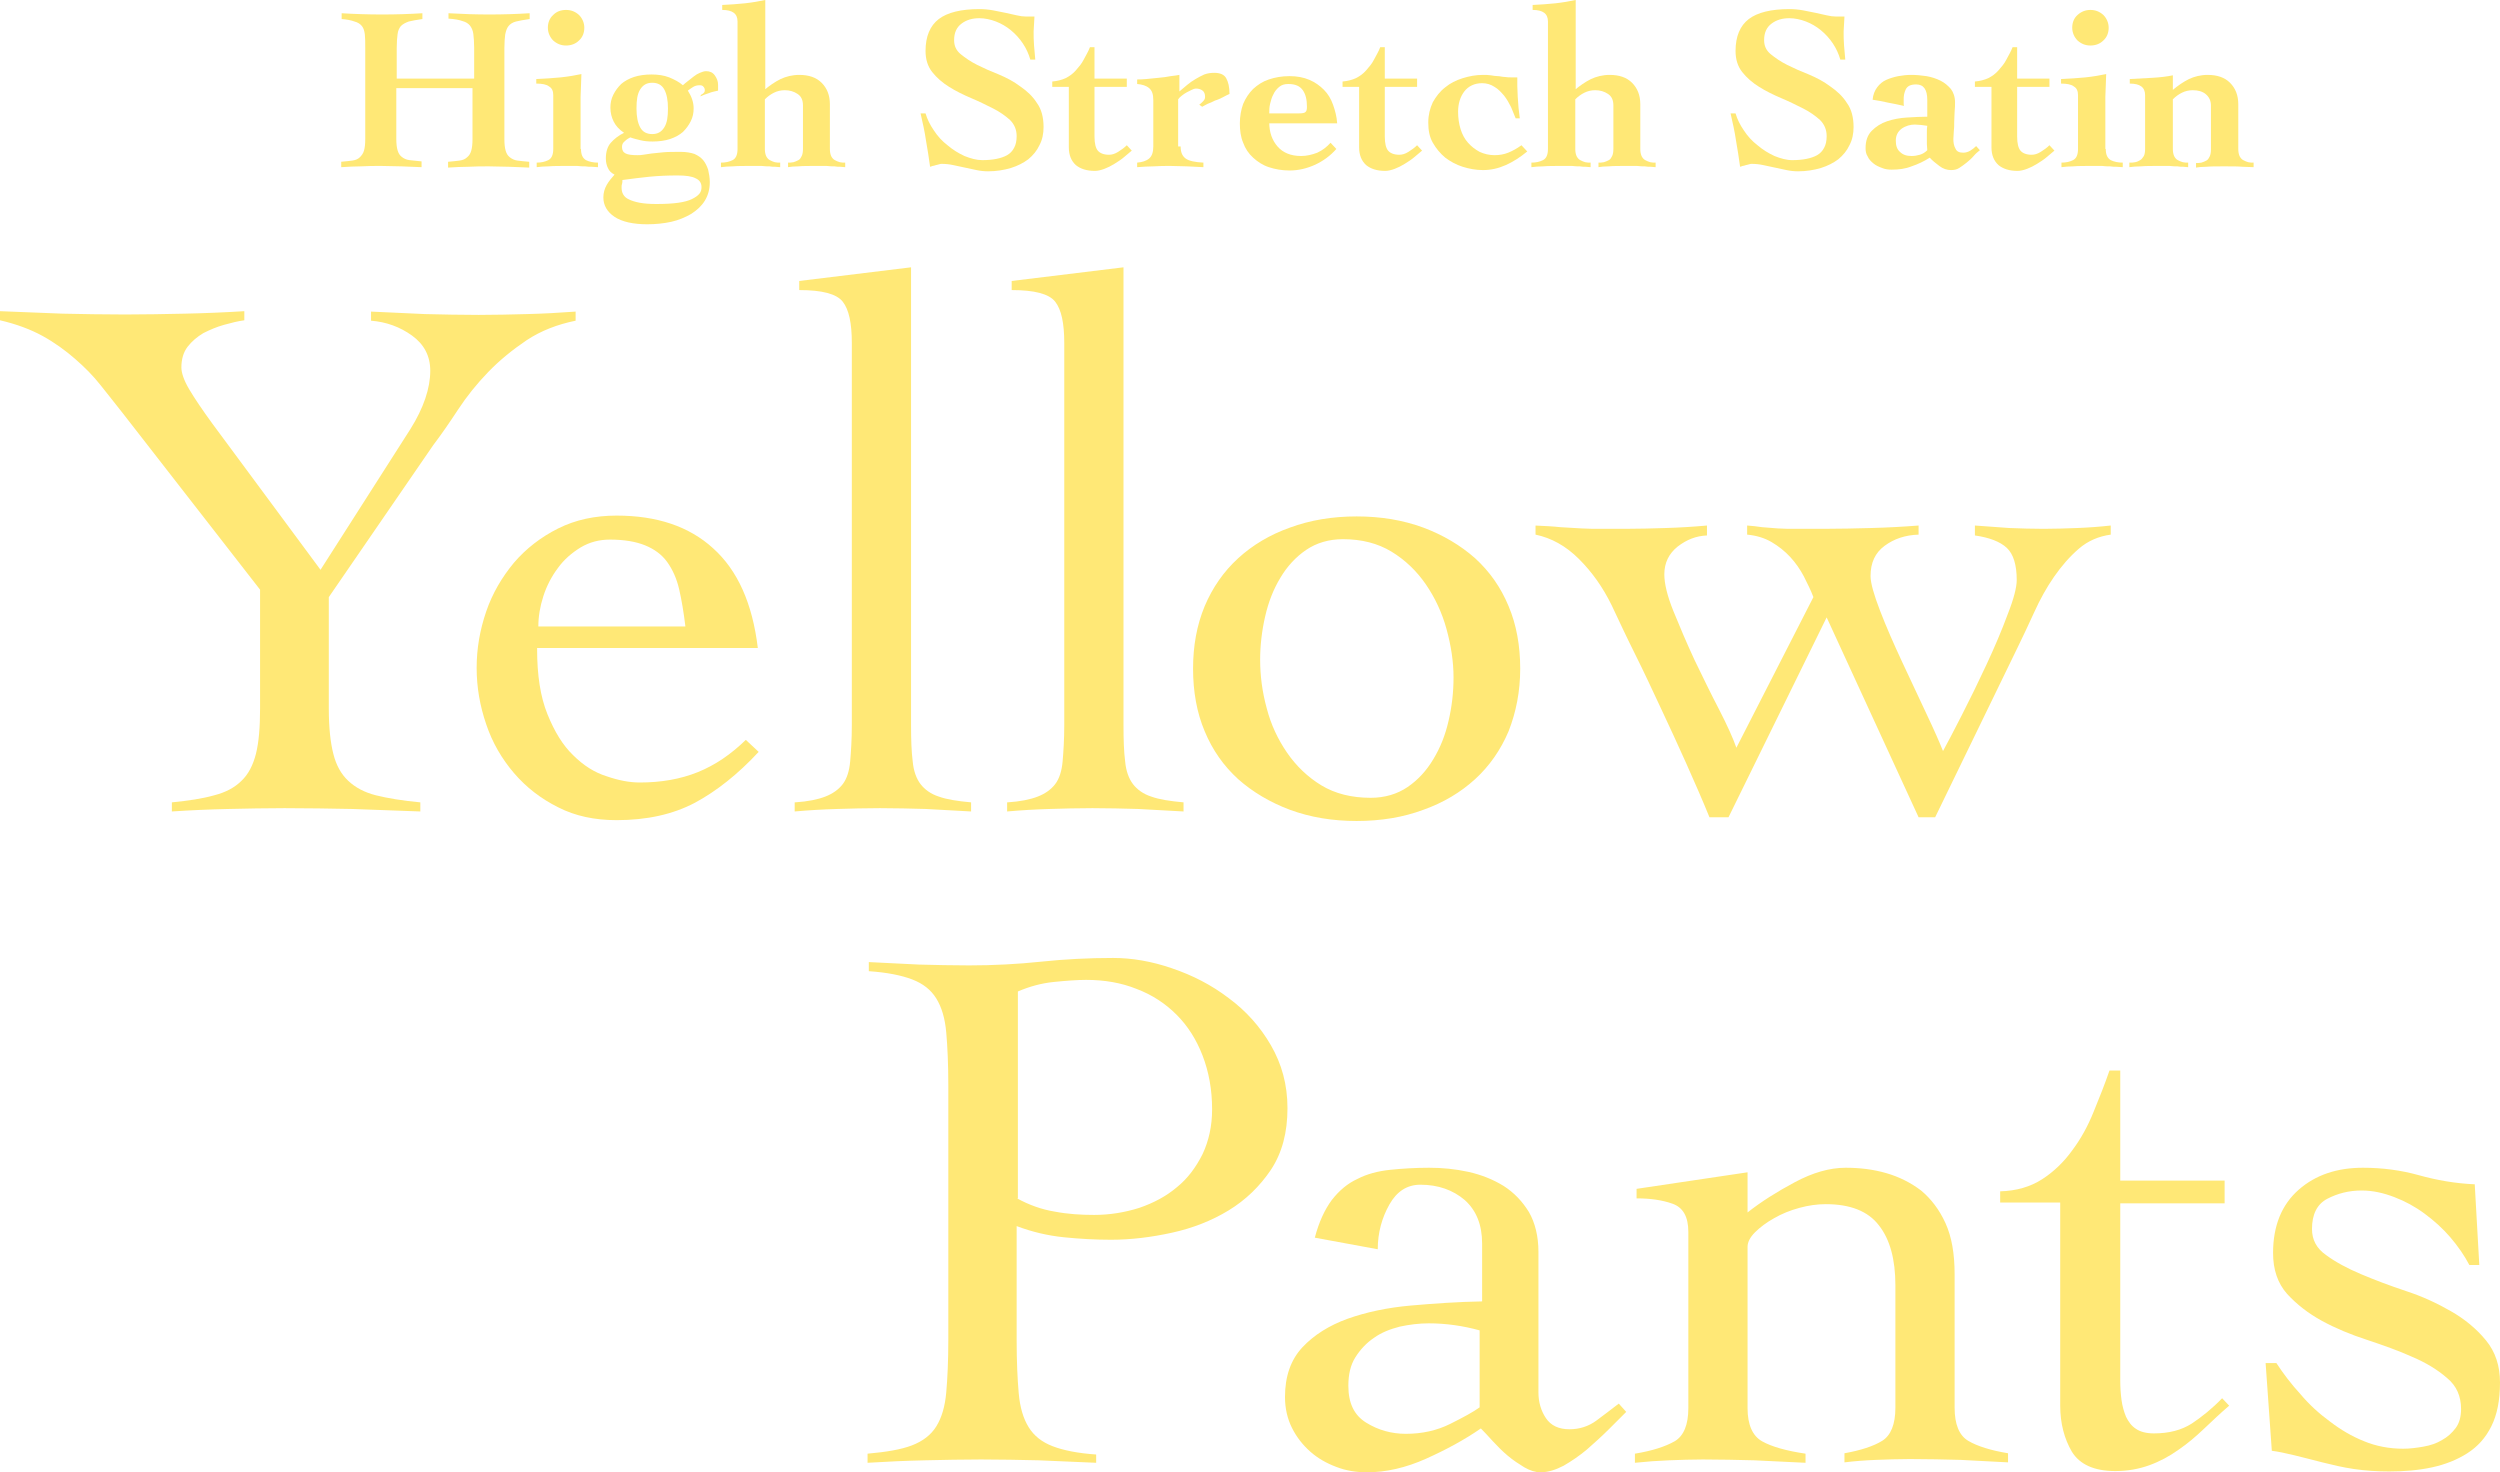 <svg width="343" height="202" viewBox="0 0 343 202" fill="none" xmlns="http://www.w3.org/2000/svg">
<path d="M0 42.694C2.898 42.807 5.795 42.921 8.579 43.034C11.363 43.091 14.204 43.148 17.159 43.148C19.886 43.148 22.613 43.091 25.34 43.034C28.067 42.977 30.794 42.864 33.522 42.694V43.943C32.669 44.056 31.76 44.283 30.738 44.567C29.715 44.851 28.806 45.248 27.897 45.703C27.045 46.214 26.306 46.838 25.738 47.576C25.17 48.314 24.886 49.279 24.886 50.415C24.886 51.153 25.226 52.175 25.965 53.424C26.704 54.673 27.783 56.263 29.147 58.136L43.976 78.177L56.305 58.874C58.123 55.979 59.032 53.254 59.032 50.869C59.032 48.825 58.18 47.236 56.532 46.043C54.885 44.851 53.01 44.17 50.907 43.999V42.75C53.35 42.864 55.794 42.977 58.294 43.091C60.737 43.148 63.236 43.205 65.68 43.205C67.895 43.205 70.111 43.148 72.327 43.091C74.543 43.034 76.702 42.921 78.975 42.75V43.999C76.475 44.51 74.259 45.362 72.27 46.668C70.339 47.974 68.577 49.393 66.986 51.039C65.396 52.686 64.032 54.389 62.839 56.206C61.646 58.023 60.509 59.669 59.43 61.088L45.112 81.924V97.253C45.112 99.808 45.339 101.908 45.737 103.441C46.135 105.031 46.817 106.223 47.782 107.132C48.748 108.04 49.998 108.721 51.589 109.119C53.18 109.516 55.225 109.857 57.669 110.084V111.333C54.544 111.219 51.419 111.106 48.351 110.992C45.283 110.935 42.215 110.879 39.033 110.879C36.476 110.879 33.862 110.935 31.306 110.992C28.749 111.049 26.136 111.162 23.579 111.333V110.084C25.851 109.857 27.783 109.573 29.374 109.119C30.965 108.721 32.215 108.04 33.124 107.132C34.09 106.223 34.715 104.974 35.112 103.441C35.51 101.852 35.681 99.808 35.681 97.253V80.902L16.818 56.66C15.852 55.411 14.829 54.162 13.806 52.856C12.784 51.55 11.591 50.358 10.284 49.223C8.977 48.087 7.5 47.008 5.852 46.1C4.204 45.192 2.216 44.454 0 43.943V42.694Z" fill="#FFE876"/>
<path d="M73.691 89.021C73.691 92.654 74.145 95.606 75.111 97.991C76.077 100.376 77.213 102.249 78.634 103.612C80.054 105.031 81.588 105.996 83.236 106.507C84.884 107.075 86.361 107.359 87.781 107.359C90.679 107.359 93.349 106.904 95.736 105.939C98.122 104.974 100.281 103.498 102.326 101.511L104.087 103.157C101.247 106.223 98.292 108.551 95.338 110.141C92.326 111.73 88.747 112.525 84.6 112.525C81.588 112.525 78.918 111.957 76.588 110.765C74.202 109.573 72.213 108.04 70.509 106.053C68.861 104.123 67.555 101.908 66.702 99.354C65.85 96.856 65.396 94.301 65.396 91.632C65.396 88.964 65.85 86.409 66.702 83.911C67.555 81.413 68.861 79.199 70.509 77.212C72.157 75.282 74.202 73.692 76.588 72.5C78.975 71.308 81.645 70.74 84.6 70.74C90.111 70.74 94.542 72.216 97.838 75.225C101.19 78.234 103.235 82.776 103.974 88.907H73.691V89.021ZM94.031 85.898C93.804 84.025 93.52 82.322 93.179 80.845C92.838 79.369 92.27 78.12 91.531 77.098C90.792 76.076 89.77 75.338 88.52 74.827C87.27 74.317 85.679 74.033 83.69 74.033C82.213 74.033 80.906 74.373 79.656 75.111C78.463 75.849 77.384 76.758 76.532 77.95C75.679 79.085 74.998 80.391 74.543 81.811C74.088 83.23 73.861 84.593 73.861 85.955H94.031V85.898Z" fill="#FFE876"/>
<path d="M109.087 110.084C110.849 109.97 112.212 109.686 113.235 109.289C114.258 108.892 115.053 108.324 115.621 107.586C116.189 106.848 116.53 105.769 116.644 104.463C116.757 103.157 116.871 101.454 116.871 99.467V47.065C116.871 44.34 116.473 42.467 115.621 41.388C114.769 40.309 112.78 39.798 109.655 39.798V38.549L124.996 36.676V99.467C124.996 101.511 125.053 103.157 125.223 104.463C125.337 105.769 125.734 106.848 126.303 107.586C126.871 108.324 127.723 108.948 128.803 109.289C129.882 109.686 131.359 109.913 133.234 110.084V111.333C131.189 111.219 129.143 111.106 127.041 110.992C124.939 110.935 122.837 110.879 120.735 110.879C118.689 110.879 116.757 110.935 114.826 110.992C112.894 111.049 110.962 111.162 109.03 111.333V110.084H109.087Z" fill="#FFE876"/>
<path d="M138.234 110.084C139.995 109.97 141.359 109.686 142.382 109.289C143.404 108.892 144.2 108.324 144.768 107.586C145.336 106.848 145.677 105.769 145.791 104.463C145.904 103.157 146.018 101.454 146.018 99.467V47.065C146.018 44.34 145.62 42.467 144.768 41.388C143.916 40.309 141.927 39.798 138.802 39.798V38.549L154.143 36.676V99.467C154.143 101.511 154.199 103.157 154.37 104.463C154.484 105.769 154.881 106.848 155.449 107.586C156.018 108.324 156.87 108.948 157.949 109.289C159.029 109.686 160.506 109.913 162.381 110.084V111.333C160.336 111.219 158.29 111.106 156.188 110.992C154.086 110.935 151.984 110.879 149.881 110.879C147.836 110.879 145.904 110.935 143.972 110.992C142.041 111.049 140.109 111.162 138.177 111.333V110.084H138.234Z" fill="#FFE876"/>
<path d="M186.13 70.853C189.482 70.853 192.494 71.364 195.278 72.386C198.005 73.408 200.391 74.827 202.38 76.587C204.368 78.404 205.902 80.562 206.982 83.173C208.061 85.728 208.573 88.623 208.573 91.746C208.573 94.868 208.004 97.707 206.982 100.319C205.902 102.874 204.368 105.088 202.38 106.904C200.391 108.721 198.005 110.141 195.278 111.106C192.55 112.128 189.482 112.639 186.13 112.639C182.778 112.639 179.767 112.128 176.983 111.106C174.256 110.084 171.869 108.664 169.881 106.904C167.892 105.088 166.358 102.93 165.279 100.319C164.199 97.764 163.688 94.868 163.688 91.746C163.688 88.623 164.199 85.785 165.279 83.173C166.358 80.618 167.892 78.404 169.881 76.587C171.869 74.771 174.256 73.351 176.983 72.386C179.767 71.364 182.778 70.853 186.13 70.853ZM184.255 73.976C182.323 73.976 180.619 74.487 179.199 75.452C177.778 76.417 176.585 77.723 175.676 79.256C174.71 80.845 174.028 82.605 173.574 84.593C173.119 86.579 172.892 88.567 172.892 90.497C172.892 92.711 173.176 94.925 173.801 97.196C174.369 99.41 175.335 101.454 176.585 103.271C177.835 105.088 179.426 106.621 181.301 107.756C183.176 108.892 185.448 109.459 188.062 109.459C189.994 109.459 191.698 108.948 193.119 107.983C194.539 107.018 195.732 105.712 196.641 104.179C197.607 102.59 198.289 100.886 198.743 98.899C199.198 96.969 199.425 94.982 199.425 92.938C199.425 90.781 199.084 88.567 198.459 86.296C197.834 84.025 196.868 81.981 195.618 80.164C194.369 78.347 192.778 76.814 190.903 75.679C189.028 74.544 186.812 73.976 184.255 73.976Z" fill="#FFE876"/>
<path d="M210.561 72.102C211.868 72.159 213.061 72.216 214.084 72.329C215.106 72.386 216.072 72.443 216.981 72.5C217.891 72.556 218.8 72.556 219.765 72.556C220.731 72.556 221.754 72.556 222.947 72.556C224.822 72.556 226.697 72.5 228.572 72.443C230.447 72.386 232.322 72.273 234.197 72.102V73.465C232.72 73.522 231.413 74.033 230.163 74.998C228.97 75.963 228.345 77.212 228.345 78.802C228.345 80.051 228.742 81.754 229.595 83.854C230.447 85.955 231.413 88.226 232.492 90.554C233.629 92.881 234.708 95.152 235.844 97.31C236.981 99.524 237.776 101.284 238.231 102.59L248.799 81.924C248.458 81.016 248.003 80.107 247.492 79.085C246.98 78.12 246.355 77.212 245.617 76.417C244.878 75.622 244.026 74.941 243.06 74.373C242.094 73.805 240.958 73.465 239.708 73.351V72.102C240.39 72.159 241.072 72.216 241.753 72.329C242.435 72.386 243.117 72.443 243.912 72.5C244.651 72.556 245.56 72.556 246.583 72.556C247.605 72.556 248.799 72.556 250.162 72.556C252.378 72.556 254.594 72.5 256.753 72.443C258.912 72.386 261.071 72.273 263.23 72.102V73.351C261.412 73.408 259.878 73.919 258.571 74.884C257.264 75.849 256.639 77.212 256.639 79.029C256.639 79.994 257.094 81.584 257.946 83.798C258.798 86.012 259.821 88.34 260.957 90.781C262.094 93.222 263.23 95.606 264.309 97.934C265.389 100.205 266.128 101.908 266.582 103.044C267.15 102.022 268.002 100.375 269.139 98.161C270.275 95.947 271.411 93.62 272.548 91.178C273.684 88.737 274.65 86.466 275.445 84.309C276.298 82.151 276.695 80.562 276.695 79.596C276.695 77.496 276.241 76.02 275.332 75.168C274.423 74.317 272.945 73.749 270.957 73.465V72.102C272.548 72.216 274.139 72.329 275.673 72.443C277.207 72.5 278.741 72.556 280.388 72.556C281.922 72.556 283.457 72.5 284.991 72.443C286.525 72.386 288.059 72.273 289.593 72.102V73.351C287.945 73.578 286.468 74.203 285.218 75.282C283.968 76.36 282.832 77.666 281.809 79.142C280.786 80.618 279.877 82.265 279.082 84.025C278.286 85.785 277.491 87.431 276.752 88.964L265.503 112.128H263.23L250.617 84.706L237.151 112.128H234.538C233.572 109.743 232.492 107.302 231.356 104.747C230.22 102.192 229.026 99.637 227.833 97.083C226.64 94.528 225.504 92.087 224.311 89.702C223.118 87.318 222.095 85.103 221.129 83.06C219.936 80.618 218.459 78.518 216.641 76.701C214.822 74.884 212.834 73.805 210.675 73.351V72.102H210.561Z" fill="#FFE876"/>
<path d="M46.76 22.198C47.385 22.142 47.953 22.085 48.351 22.028C48.805 21.971 49.146 21.801 49.373 21.574C49.601 21.347 49.828 21.063 49.941 20.666C50.055 20.268 50.112 19.757 50.112 19.076V6.586C50.112 5.791 50.112 5.223 50.055 4.712C49.998 4.258 49.885 3.861 49.657 3.577C49.43 3.293 49.089 3.066 48.635 2.952C48.18 2.782 47.612 2.668 46.873 2.612V1.817C48.692 1.93 50.566 1.987 52.441 1.987C54.316 1.987 56.135 1.93 57.953 1.817V2.612C57.157 2.725 56.532 2.839 56.078 2.952C55.623 3.123 55.282 3.293 54.998 3.577C54.771 3.861 54.6 4.201 54.544 4.712C54.487 5.166 54.43 5.791 54.43 6.586V10.787H65.055V6.529C65.055 5.734 64.998 5.166 64.941 4.655C64.884 4.201 64.714 3.804 64.487 3.52C64.259 3.236 63.918 3.009 63.464 2.895C63.009 2.725 62.384 2.612 61.532 2.555V1.817C63.464 1.93 65.339 1.987 67.157 1.987C68.975 1.987 70.85 1.93 72.668 1.817V2.612C71.873 2.725 71.248 2.839 70.793 2.952C70.339 3.066 69.998 3.293 69.77 3.577C69.543 3.861 69.43 4.201 69.316 4.712C69.259 5.166 69.202 5.791 69.202 6.586V19.076C69.202 19.757 69.259 20.268 69.373 20.666C69.486 21.063 69.657 21.347 69.941 21.574C70.225 21.801 70.566 21.971 70.964 22.028C71.418 22.085 71.929 22.142 72.611 22.198V22.993C71.702 22.936 70.793 22.936 69.827 22.88C68.918 22.88 67.952 22.823 67.043 22.823C66.134 22.823 65.225 22.823 64.259 22.88C63.35 22.88 62.441 22.936 61.475 22.993V22.198C62.1 22.142 62.668 22.085 63.066 22.028C63.521 21.971 63.861 21.801 64.089 21.574C64.373 21.347 64.543 21.063 64.657 20.666C64.771 20.268 64.827 19.757 64.827 19.076V12.093H54.373V19.019C54.373 19.7 54.43 20.211 54.544 20.609C54.657 21.006 54.828 21.29 55.112 21.517C55.396 21.744 55.737 21.915 56.191 21.971C56.646 22.028 57.157 22.085 57.839 22.142V22.936C56.873 22.88 55.964 22.88 55.055 22.823C54.146 22.823 53.18 22.766 52.271 22.766C51.362 22.766 50.453 22.766 49.544 22.823C48.635 22.823 47.726 22.88 46.817 22.936V22.198H46.76Z" fill="#FFE876"/>
<path d="M79.713 20.438C79.713 21.233 79.941 21.688 80.395 21.971C80.85 22.198 81.418 22.312 82.043 22.312V22.936C81.759 22.936 81.475 22.88 81.191 22.88C80.906 22.88 80.622 22.88 80.281 22.823C79.941 22.823 79.6 22.823 79.202 22.766C78.804 22.766 78.293 22.766 77.781 22.766C76.759 22.766 75.907 22.766 75.282 22.823C74.657 22.823 74.088 22.88 73.634 22.936V22.312C74.259 22.312 74.77 22.198 75.225 21.971C75.679 21.744 75.907 21.233 75.907 20.438V13.058C75.907 12.49 75.736 12.093 75.338 11.866C74.998 11.582 74.373 11.468 73.577 11.468V10.844C74.713 10.787 75.85 10.73 76.929 10.617C78.009 10.503 78.975 10.333 79.77 10.162C79.77 10.673 79.713 11.241 79.713 11.752C79.713 12.263 79.656 12.774 79.656 13.285V20.438H79.713ZM77.668 1.363C78.35 1.363 78.918 1.59 79.429 2.044C79.884 2.498 80.168 3.123 80.168 3.804C80.168 4.485 79.941 5.11 79.429 5.564C78.975 6.018 78.35 6.245 77.668 6.245C76.986 6.245 76.418 6.018 75.907 5.564C75.452 5.11 75.168 4.485 75.168 3.804C75.168 3.123 75.395 2.498 75.907 2.044C76.361 1.59 76.929 1.363 77.668 1.363Z" fill="#FFE876"/>
<path d="M96.19 13.001C96.304 12.944 96.417 12.888 96.531 12.774C96.644 12.661 96.701 12.547 96.701 12.377C96.701 12.206 96.644 12.036 96.531 11.922C96.417 11.752 96.247 11.695 96.019 11.695C95.679 11.695 95.395 11.752 95.111 11.922C94.826 12.093 94.599 12.263 94.372 12.433C94.883 13.228 95.167 14.023 95.167 14.875C95.167 15.499 95.054 16.067 94.77 16.635C94.486 17.202 94.145 17.657 93.69 18.111C93.236 18.508 92.611 18.849 91.929 19.076C91.247 19.303 90.395 19.416 89.543 19.416C88.918 19.416 88.349 19.36 87.895 19.246C87.44 19.133 86.929 19.019 86.474 18.849C86.247 18.962 85.963 19.133 85.736 19.36C85.452 19.587 85.338 19.814 85.338 20.155C85.338 20.609 85.508 20.893 85.849 21.063C86.19 21.233 86.758 21.29 87.44 21.29C87.668 21.29 87.952 21.29 88.236 21.233C88.52 21.177 88.918 21.12 89.372 21.063C89.827 21.006 90.395 20.949 91.02 20.893C91.645 20.836 92.44 20.836 93.406 20.836C94.145 20.836 94.77 20.949 95.281 21.12C95.792 21.347 96.19 21.631 96.474 21.971C96.758 22.312 96.985 22.766 97.156 23.277C97.269 23.788 97.383 24.356 97.383 24.98C97.383 25.945 97.156 26.797 96.701 27.535C96.247 28.273 95.622 28.841 94.826 29.352C94.031 29.806 93.122 30.203 92.099 30.431C91.076 30.658 89.94 30.771 88.804 30.771C86.872 30.771 85.338 30.431 84.315 29.749C83.293 29.068 82.781 28.16 82.781 27.081C82.781 26.456 82.952 25.889 83.236 25.378C83.52 24.867 83.918 24.413 84.315 23.958C83.861 23.731 83.577 23.447 83.406 23.05C83.236 22.709 83.122 22.255 83.122 21.744C83.122 20.836 83.35 20.098 83.804 19.587C84.259 19.076 84.883 18.565 85.622 18.224C84.94 17.77 84.486 17.259 84.202 16.691C83.918 16.124 83.747 15.499 83.747 14.761C83.747 14.137 83.861 13.569 84.145 13.001C84.429 12.433 84.77 11.979 85.224 11.525C85.679 11.128 86.304 10.787 86.986 10.56C87.668 10.333 88.52 10.219 89.372 10.219C90.281 10.219 91.076 10.333 91.815 10.617C92.497 10.9 93.179 11.241 93.69 11.695C93.861 11.525 94.088 11.355 94.372 11.128C94.656 10.9 94.883 10.73 95.167 10.503C95.451 10.276 95.736 10.106 96.019 9.992C96.304 9.879 96.588 9.765 96.872 9.765C97.383 9.765 97.781 9.935 98.065 10.333C98.349 10.73 98.519 11.128 98.519 11.639C98.519 11.752 98.519 11.866 98.519 12.036C98.519 12.206 98.519 12.32 98.519 12.433C98.065 12.547 97.667 12.604 97.269 12.774C96.872 12.888 96.474 13.058 96.076 13.228L96.19 13.001ZM85.281 25.718C85.281 26.059 85.338 26.4 85.508 26.683C85.679 26.967 85.906 27.195 86.304 27.365C86.645 27.535 87.156 27.706 87.781 27.819C88.406 27.933 89.145 27.989 90.054 27.989C91.247 27.989 92.27 27.933 93.065 27.819C93.861 27.706 94.486 27.535 94.94 27.308C95.395 27.081 95.736 26.854 95.963 26.57C96.19 26.286 96.247 26.002 96.247 25.662C96.247 25.094 95.963 24.697 95.451 24.469C94.94 24.186 94.088 24.072 92.951 24.072C91.588 24.072 90.338 24.129 89.145 24.242C87.952 24.356 86.702 24.526 85.395 24.697C85.395 24.867 85.395 25.094 85.338 25.264C85.281 25.378 85.281 25.548 85.281 25.718ZM89.486 11.355C88.747 11.355 88.236 11.639 87.838 12.263C87.44 12.888 87.327 13.739 87.327 14.875C87.327 16.01 87.497 16.862 87.838 17.486C88.179 18.111 88.747 18.395 89.486 18.395C90.224 18.395 90.736 18.111 91.133 17.486C91.531 16.862 91.645 16.01 91.645 14.875C91.645 13.739 91.474 12.888 91.133 12.263C90.792 11.639 90.224 11.355 89.486 11.355Z" fill="#FFE876"/>
<path d="M104.826 12.377C105.565 11.752 106.303 11.241 107.099 10.844C107.837 10.503 108.69 10.276 109.655 10.276C110.962 10.276 111.985 10.617 112.724 11.355C113.462 12.093 113.86 13.058 113.86 14.307V20.438C113.86 20.836 113.917 21.12 114.03 21.404C114.144 21.631 114.314 21.858 114.542 21.971C114.769 22.085 114.996 22.198 115.223 22.255C115.451 22.312 115.735 22.312 115.962 22.312V22.936C115.735 22.936 115.508 22.88 115.28 22.88C115.053 22.88 114.769 22.88 114.485 22.823C114.201 22.823 113.803 22.823 113.405 22.766C113.008 22.766 112.496 22.766 111.985 22.766C110.962 22.766 110.11 22.766 109.542 22.823C108.917 22.823 108.462 22.88 108.121 22.936V22.312C108.349 22.312 108.576 22.312 108.86 22.255C109.087 22.198 109.315 22.085 109.542 21.971C109.769 21.858 109.883 21.631 109.996 21.404C110.11 21.177 110.167 20.836 110.167 20.438V14.477C110.167 13.739 109.94 13.228 109.428 12.888C108.917 12.547 108.349 12.377 107.667 12.377C107.156 12.377 106.644 12.49 106.19 12.717C105.735 12.944 105.337 13.228 104.94 13.626V20.438C104.94 20.836 104.997 21.12 105.11 21.404C105.224 21.631 105.394 21.858 105.621 21.971C105.849 22.085 106.076 22.198 106.303 22.255C106.531 22.312 106.815 22.312 107.042 22.312V22.936C106.815 22.936 106.587 22.88 106.36 22.88C106.133 22.88 105.849 22.88 105.565 22.823C105.281 22.823 104.883 22.823 104.485 22.766C104.087 22.766 103.576 22.766 103.065 22.766C102.042 22.766 101.19 22.766 100.565 22.823C99.94 22.823 99.372 22.88 98.917 22.936V22.312C99.542 22.312 100.053 22.198 100.508 21.971C100.963 21.744 101.19 21.233 101.19 20.438V2.952C101.19 1.874 100.508 1.363 99.088 1.363V0.681C100.11 0.625 101.19 0.568 102.213 0.454C103.235 0.341 104.201 0.17 104.997 0V12.377H104.826Z" fill="#FFE876"/>
<path d="M141.359 8.175C141.132 7.381 140.791 6.643 140.336 5.961C139.882 5.28 139.314 4.655 138.689 4.144C138.064 3.634 137.382 3.236 136.643 2.952C135.905 2.668 135.109 2.498 134.371 2.498C133.405 2.498 132.609 2.725 131.927 3.236C131.246 3.747 130.905 4.485 130.905 5.507C130.905 6.302 131.189 6.926 131.814 7.437C132.439 7.948 133.177 8.459 134.086 8.913C134.996 9.368 136.018 9.822 137.041 10.219C138.12 10.673 139.086 11.184 139.995 11.866C140.904 12.49 141.7 13.228 142.268 14.137C142.893 14.988 143.177 16.124 143.177 17.43C143.177 18.338 143.007 19.189 142.609 19.927C142.268 20.666 141.757 21.29 141.075 21.858C140.393 22.369 139.598 22.766 138.689 23.05C137.723 23.334 136.7 23.504 135.564 23.504C135.052 23.504 134.484 23.447 133.973 23.334C133.461 23.22 132.893 23.107 132.382 22.993C131.871 22.88 131.302 22.766 130.791 22.653C130.28 22.539 129.712 22.482 129.2 22.482C129.087 22.482 129.03 22.482 128.859 22.539C128.746 22.596 128.575 22.596 128.405 22.653C128.234 22.709 128.064 22.766 127.95 22.766C127.78 22.823 127.666 22.88 127.609 22.88C127.439 21.688 127.269 20.495 127.041 19.246C126.871 18.054 126.587 16.805 126.303 15.556H126.984C127.212 16.351 127.609 17.146 128.121 17.884C128.632 18.678 129.257 19.36 129.996 19.927C130.734 20.552 131.473 21.006 132.325 21.404C133.177 21.744 133.973 21.971 134.768 21.971C135.45 21.971 136.132 21.915 136.7 21.801C137.268 21.688 137.78 21.517 138.177 21.29C138.575 21.063 138.916 20.722 139.143 20.268C139.37 19.871 139.484 19.303 139.484 18.678C139.484 17.827 139.2 17.089 138.575 16.464C137.95 15.897 137.155 15.329 136.245 14.875C135.336 14.421 134.314 13.909 133.234 13.455C132.155 13.001 131.132 12.49 130.223 11.922C129.314 11.355 128.518 10.673 127.893 9.879C127.269 9.084 126.984 8.119 126.984 6.983C126.984 4.996 127.609 3.52 128.803 2.612C129.996 1.703 131.871 1.249 134.371 1.249C134.996 1.249 135.62 1.306 136.245 1.419C136.87 1.533 137.439 1.646 137.95 1.76C138.461 1.874 138.973 1.987 139.484 2.101C139.939 2.214 140.393 2.271 140.791 2.271H141.927C141.927 2.612 141.87 2.952 141.87 3.293C141.87 3.634 141.813 3.917 141.813 4.315C141.813 4.939 141.813 5.564 141.87 6.245C141.927 6.926 141.984 7.551 142.041 8.175H141.359Z" fill="#FFE876"/>
<path d="M144.37 11.922V11.184C145.052 11.128 145.677 10.957 146.188 10.73C146.756 10.446 147.211 10.106 147.609 9.651C148.006 9.197 148.404 8.743 148.688 8.175C148.972 7.608 149.313 7.097 149.54 6.472H150.165V10.787H154.597V11.922H150.165V18.735C150.165 19.7 150.336 20.325 150.62 20.666C150.904 21.006 151.415 21.233 152.154 21.233C152.552 21.233 152.949 21.12 153.404 20.836C153.859 20.552 154.256 20.268 154.597 19.927L155.279 20.666C154.938 20.949 154.597 21.233 154.199 21.574C153.802 21.915 153.347 22.198 152.893 22.482C152.438 22.766 151.984 22.993 151.529 23.164C151.075 23.334 150.62 23.447 150.222 23.447C149.086 23.447 148.234 23.164 147.609 22.653C146.984 22.085 146.643 21.29 146.643 20.211V11.922H144.37Z" fill="#FFE876"/>
<path d="M161.983 20.098C161.983 20.893 162.211 21.404 162.665 21.744C163.12 22.085 163.972 22.255 165.108 22.312V22.936C164.37 22.88 163.631 22.88 162.836 22.823C162.097 22.823 161.358 22.766 160.563 22.766C159.824 22.766 159.086 22.766 158.29 22.823C157.552 22.823 156.813 22.88 156.018 22.936V22.312C156.699 22.255 157.268 22.085 157.665 21.744C158.063 21.404 158.233 20.836 158.233 20.098V13.739C158.233 12.944 158.063 12.433 157.665 12.093C157.268 11.752 156.699 11.582 156.018 11.525V10.9C156.302 10.9 156.756 10.9 157.268 10.844C157.836 10.787 158.404 10.73 158.972 10.673C159.54 10.617 160.108 10.56 160.62 10.446C161.131 10.389 161.529 10.333 161.813 10.276V12.547C162.154 12.263 162.551 11.922 162.892 11.639C163.233 11.355 163.631 11.071 164.029 10.844C164.426 10.617 164.824 10.389 165.222 10.219C165.676 10.049 166.131 9.992 166.585 9.992C167.381 9.992 167.949 10.219 168.233 10.73C168.517 11.241 168.688 11.922 168.688 12.888C168.404 13.001 168.119 13.171 167.779 13.342C167.438 13.512 167.097 13.682 166.699 13.796C166.358 13.966 166.017 14.137 165.676 14.25C165.392 14.421 165.108 14.534 164.938 14.648L164.54 14.364C164.71 14.25 164.881 14.08 165.051 13.909C165.279 13.682 165.335 13.512 165.335 13.285C165.335 12.888 165.222 12.604 164.995 12.433C164.767 12.263 164.483 12.149 164.085 12.149C163.915 12.149 163.745 12.206 163.517 12.32C163.29 12.433 163.063 12.547 162.836 12.661C162.608 12.774 162.381 12.944 162.154 13.115C161.926 13.285 161.756 13.455 161.642 13.626V20.098H161.983Z" fill="#FFE876"/>
<path d="M174.142 16.805C174.142 18.168 174.54 19.246 175.278 20.098C176.017 20.949 177.096 21.404 178.517 21.404C179.255 21.404 179.994 21.233 180.733 20.949C181.471 20.609 182.039 20.155 182.551 19.587L183.346 20.438C182.494 21.404 181.528 22.085 180.449 22.596C179.312 23.107 178.176 23.391 176.926 23.391C175.903 23.391 174.937 23.22 174.085 22.936C173.233 22.653 172.551 22.198 171.926 21.631C171.301 21.063 170.847 20.382 170.563 19.587C170.222 18.792 170.108 17.884 170.108 16.919C170.108 15.953 170.278 15.045 170.563 14.25C170.903 13.455 171.358 12.774 171.926 12.206C172.551 11.639 173.233 11.184 174.085 10.9C174.937 10.617 175.846 10.446 176.926 10.446C177.949 10.446 178.858 10.617 179.653 10.957C180.449 11.298 181.074 11.752 181.642 12.32C182.21 12.888 182.608 13.569 182.892 14.364C183.176 15.159 183.403 16.01 183.46 16.919H174.142V16.805ZM178.233 15.556C178.687 15.556 178.971 15.499 179.085 15.386C179.255 15.272 179.312 15.045 179.312 14.648C179.312 13.682 179.142 12.944 178.744 12.377C178.346 11.809 177.721 11.525 176.756 11.525C176.244 11.525 175.846 11.639 175.506 11.922C175.165 12.206 174.881 12.547 174.71 12.944C174.483 13.342 174.369 13.796 174.256 14.25C174.142 14.704 174.142 15.159 174.142 15.556H178.233Z" fill="#FFE876"/>
<path d="M184.198 11.922V11.184C184.88 11.128 185.505 10.957 186.017 10.73C186.585 10.446 187.039 10.106 187.437 9.651C187.835 9.197 188.232 8.743 188.516 8.175C188.801 7.608 189.141 7.097 189.369 6.472H189.994V10.787H194.425V11.922H189.994V18.735C189.994 19.7 190.164 20.325 190.448 20.666C190.732 21.006 191.244 21.233 191.982 21.233C192.38 21.233 192.778 21.12 193.232 20.836C193.687 20.552 194.084 20.268 194.425 19.927L195.107 20.666C194.766 20.949 194.425 21.233 194.028 21.574C193.63 21.915 193.175 22.198 192.721 22.482C192.266 22.766 191.812 22.993 191.357 23.164C190.903 23.334 190.448 23.447 190.051 23.447C188.914 23.447 188.062 23.164 187.437 22.653C186.812 22.085 186.471 21.29 186.471 20.211V11.922H184.198Z" fill="#FFE876"/>
<path d="M209.538 20.779C208.573 21.574 207.607 22.198 206.584 22.653C205.561 23.107 204.539 23.334 203.459 23.334C202.493 23.334 201.584 23.164 200.675 22.88C199.766 22.596 198.971 22.142 198.289 21.631C197.607 21.063 197.039 20.382 196.584 19.587C196.13 18.792 195.959 17.884 195.959 16.805C195.959 15.783 196.187 14.875 196.584 14.023C197.039 13.228 197.55 12.547 198.289 11.979C198.971 11.412 199.766 11.014 200.675 10.73C201.584 10.446 202.493 10.276 203.459 10.276C203.857 10.276 204.198 10.276 204.539 10.333C204.88 10.389 205.22 10.446 205.505 10.446C205.789 10.446 206.13 10.56 206.47 10.56C206.754 10.617 207.095 10.617 207.379 10.617H208.175C208.175 10.957 208.175 11.355 208.175 11.809C208.175 12.263 208.232 12.774 208.232 13.285C208.289 13.796 208.289 14.307 208.345 14.818C208.402 15.329 208.459 15.783 208.516 16.237H207.948C207.777 15.783 207.55 15.272 207.323 14.704C207.039 14.137 206.755 13.626 206.357 13.115C205.959 12.661 205.561 12.206 205.05 11.922C204.539 11.582 203.97 11.412 203.346 11.412C202.323 11.412 201.471 11.809 200.902 12.547C200.334 13.285 200.05 14.25 200.05 15.329C200.05 16.18 200.164 16.975 200.391 17.713C200.618 18.451 200.959 19.076 201.414 19.587C201.868 20.098 202.38 20.495 203.005 20.836C203.63 21.12 204.311 21.29 205.05 21.29C205.732 21.29 206.357 21.177 206.925 20.949C207.493 20.722 208.118 20.382 208.743 19.927L209.538 20.779Z" fill="#FFE876"/>
<path d="M216.016 12.377C216.754 11.752 217.493 11.241 218.288 10.844C219.027 10.503 219.879 10.276 220.845 10.276C222.152 10.276 223.174 10.617 223.913 11.355C224.652 12.093 225.049 13.058 225.049 14.307V20.438C225.049 20.836 225.106 21.12 225.22 21.404C225.333 21.631 225.504 21.858 225.731 21.971C225.958 22.085 226.186 22.198 226.413 22.255C226.64 22.312 226.924 22.312 227.152 22.312V22.936C226.924 22.936 226.697 22.88 226.47 22.88C226.243 22.88 225.958 22.88 225.674 22.823C225.39 22.823 224.993 22.823 224.595 22.766C224.197 22.766 223.686 22.766 223.174 22.766C222.152 22.766 221.299 22.766 220.731 22.823C220.106 22.823 219.652 22.88 219.311 22.936V22.312C219.538 22.312 219.765 22.312 220.05 22.255C220.277 22.198 220.504 22.085 220.731 21.971C220.959 21.858 221.072 21.631 221.186 21.404C221.299 21.177 221.356 20.836 221.356 20.438V14.477C221.356 13.739 221.129 13.228 220.618 12.888C220.106 12.547 219.538 12.377 218.856 12.377C218.345 12.377 217.834 12.49 217.379 12.717C216.925 12.944 216.527 13.228 216.129 13.626V20.438C216.129 20.836 216.186 21.12 216.3 21.404C216.413 21.631 216.584 21.858 216.811 21.971C217.038 22.085 217.266 22.198 217.493 22.255C217.72 22.312 218.004 22.312 218.231 22.312V22.936C218.004 22.936 217.777 22.88 217.55 22.88C217.322 22.88 217.038 22.88 216.754 22.823C216.47 22.823 216.072 22.823 215.675 22.766C215.277 22.766 214.766 22.766 214.254 22.766C213.232 22.766 212.379 22.766 211.754 22.823C211.129 22.823 210.561 22.88 210.107 22.936V22.312C210.732 22.312 211.243 22.198 211.698 21.971C212.152 21.744 212.379 21.233 212.379 20.438V2.952C212.379 1.874 211.698 1.363 210.277 1.363V0.681C211.3 0.625 212.379 0.568 213.402 0.454C214.425 0.341 215.391 0.17 216.186 0V12.377H216.016Z" fill="#FFE876"/>
<path d="M252.492 8.175C252.264 7.381 251.923 6.643 251.469 5.961C251.014 5.28 250.446 4.655 249.821 4.144C249.196 3.634 248.514 3.236 247.776 2.952C247.037 2.668 246.242 2.498 245.503 2.498C244.537 2.498 243.742 2.725 243.06 3.236C242.378 3.747 242.037 4.485 242.037 5.507C242.037 6.302 242.322 6.926 242.946 7.437C243.571 7.948 244.31 8.459 245.219 8.913C246.128 9.368 247.151 9.822 248.174 10.219C249.253 10.673 250.219 11.184 251.128 11.866C252.037 12.49 252.833 13.228 253.401 14.137C254.026 14.988 254.31 16.124 254.31 17.43C254.31 18.338 254.139 19.189 253.742 19.927C253.401 20.666 252.889 21.29 252.208 21.858C251.526 22.369 250.73 22.766 249.821 23.05C248.855 23.334 247.833 23.504 246.696 23.504C246.185 23.504 245.617 23.447 245.105 23.334C244.594 23.22 244.026 23.107 243.515 22.993C243.003 22.88 242.435 22.766 241.924 22.653C241.412 22.539 240.844 22.482 240.333 22.482C240.219 22.482 240.162 22.482 239.992 22.539C239.878 22.596 239.708 22.596 239.537 22.653C239.367 22.709 239.197 22.766 239.083 22.766C238.913 22.823 238.799 22.88 238.742 22.88C238.572 21.688 238.401 20.495 238.174 19.246C238.003 18.054 237.719 16.805 237.435 15.556H238.117C238.344 16.351 238.742 17.146 239.253 17.884C239.765 18.678 240.39 19.36 241.128 19.927C241.867 20.552 242.606 21.006 243.458 21.404C244.31 21.744 245.105 21.971 245.901 21.971C246.583 21.971 247.265 21.915 247.833 21.801C248.401 21.688 248.912 21.517 249.31 21.29C249.708 21.063 250.049 20.722 250.276 20.268C250.503 19.871 250.617 19.303 250.617 18.678C250.617 17.827 250.333 17.089 249.708 16.464C249.083 15.897 248.287 15.329 247.378 14.875C246.469 14.421 245.446 13.909 244.367 13.455C243.287 13.001 242.265 12.49 241.356 11.922C240.447 11.355 239.651 10.673 239.026 9.879C238.401 9.084 238.117 8.119 238.117 6.983C238.117 4.996 238.742 3.52 239.935 2.612C241.128 1.703 243.003 1.249 245.503 1.249C246.128 1.249 246.753 1.306 247.378 1.419C248.003 1.533 248.571 1.646 249.083 1.76C249.594 1.874 250.105 1.987 250.617 2.101C251.071 2.214 251.526 2.271 251.923 2.271H253.06C253.06 2.612 253.003 2.952 253.003 3.293C253.003 3.634 252.946 3.917 252.946 4.315C252.946 4.939 252.946 5.564 253.003 6.245C253.06 6.926 253.117 7.551 253.173 8.175H252.492Z" fill="#FFE876"/>
<path d="M264.423 13.739C264.423 12.263 263.912 11.582 262.889 11.582C262.548 11.582 262.207 11.639 261.98 11.752C261.753 11.866 261.582 12.036 261.469 12.263C261.355 12.49 261.298 12.717 261.241 12.944C261.185 13.228 261.185 13.455 261.185 13.682C261.185 13.909 261.185 14.08 261.185 14.193C261.185 14.307 261.185 14.477 261.241 14.534C260.446 14.364 259.707 14.193 259.026 14.08C258.344 13.909 257.662 13.796 256.923 13.682C256.98 13.001 257.207 12.433 257.548 11.979C257.889 11.525 258.287 11.184 258.798 10.957C259.31 10.73 259.878 10.56 260.446 10.446C261.071 10.333 261.639 10.276 262.207 10.276C262.889 10.276 263.571 10.333 264.309 10.446C264.991 10.56 265.673 10.787 266.241 11.071C266.809 11.355 267.264 11.752 267.662 12.206C268.003 12.661 268.23 13.285 268.23 14.023C268.23 14.421 268.23 14.818 268.173 15.329C268.173 15.783 268.116 16.237 268.116 16.748C268.116 17.202 268.116 17.657 268.059 18.054C268.059 18.451 268.002 18.792 268.002 19.076C268.002 19.53 268.059 19.984 268.287 20.382C268.457 20.779 268.798 20.949 269.366 20.949C269.707 20.949 270.048 20.836 270.332 20.666C270.616 20.495 270.9 20.268 271.127 20.041L271.639 20.609C271.355 20.836 271.071 21.063 270.786 21.404C270.502 21.744 270.161 22.028 269.821 22.312C269.48 22.596 269.139 22.823 268.798 23.05C268.457 23.277 268.059 23.334 267.662 23.334C267.15 23.334 266.582 23.164 266.071 22.766C265.559 22.369 265.105 22.028 264.764 21.631C263.969 22.142 263.116 22.539 262.264 22.823C261.412 23.164 260.503 23.277 259.537 23.277C259.082 23.277 258.628 23.22 258.23 23.05C257.776 22.88 257.378 22.709 257.037 22.425C256.696 22.142 256.412 21.858 256.242 21.46C256.014 21.12 255.957 20.722 255.957 20.325C255.957 19.303 256.242 18.508 256.81 17.94C257.378 17.373 258.06 16.919 258.912 16.635C259.764 16.351 260.673 16.18 261.639 16.124C262.605 16.067 263.571 16.01 264.423 16.01V13.739ZM260.105 19.303C260.105 19.984 260.275 20.495 260.673 20.836C261.071 21.233 261.582 21.404 262.264 21.404C262.662 21.404 263.003 21.347 263.4 21.233C263.798 21.12 264.139 20.893 264.423 20.609C264.423 20.325 264.366 20.041 264.366 19.757C264.366 19.473 264.366 19.246 264.366 18.962C264.366 18.678 264.366 18.395 264.366 18.111C264.366 17.827 264.366 17.543 264.423 17.259C264.139 17.202 263.855 17.202 263.571 17.146C263.287 17.146 263.003 17.089 262.719 17.089C262.094 17.089 261.469 17.259 260.9 17.657C260.389 18.054 260.105 18.565 260.105 19.303Z" fill="#FFE876"/>
<path d="M270.957 11.922V11.184C271.639 11.128 272.264 10.957 272.775 10.73C273.343 10.446 273.798 10.106 274.195 9.651C274.593 9.197 274.991 8.743 275.275 8.175C275.559 7.608 275.9 7.097 276.127 6.472H276.752V10.787H281.184V11.922H276.752V18.735C276.752 19.7 276.923 20.325 277.207 20.666C277.491 21.006 278.002 21.233 278.741 21.233C279.138 21.233 279.536 21.12 279.991 20.836C280.445 20.552 280.843 20.268 281.184 19.927L281.866 20.666C281.525 20.949 281.184 21.233 280.786 21.574C280.388 21.915 279.934 22.198 279.479 22.482C279.025 22.766 278.57 22.993 278.116 23.164C277.661 23.334 277.207 23.447 276.809 23.447C275.673 23.447 274.82 23.164 274.195 22.653C273.57 22.085 273.23 21.29 273.23 20.211V11.922H270.957Z" fill="#FFE876"/>
<path d="M288.911 20.438C288.911 21.233 289.138 21.688 289.593 21.971C290.047 22.198 290.615 22.312 291.24 22.312V22.936C290.956 22.936 290.672 22.88 290.388 22.88C290.104 22.88 289.82 22.88 289.479 22.823C289.138 22.823 288.797 22.823 288.4 22.766C288.002 22.766 287.49 22.766 286.979 22.766C285.956 22.766 285.104 22.766 284.479 22.823C283.854 22.823 283.286 22.88 282.832 22.936V22.312C283.457 22.312 283.968 22.198 284.422 21.971C284.877 21.744 285.104 21.233 285.104 20.438V13.058C285.104 12.49 284.934 12.093 284.536 11.866C284.195 11.582 283.57 11.468 282.775 11.468V10.844C283.911 10.787 285.047 10.73 286.127 10.617C287.206 10.503 288.172 10.333 288.968 10.162C288.968 10.673 288.911 11.241 288.911 11.752C288.911 12.263 288.854 12.774 288.854 13.285V20.438H288.911ZM286.809 1.363C287.49 1.363 288.059 1.59 288.57 2.044C289.025 2.498 289.309 3.123 289.309 3.804C289.309 4.485 289.081 5.11 288.57 5.564C288.115 6.018 287.49 6.245 286.809 6.245C286.127 6.245 285.559 6.018 285.047 5.564C284.593 5.11 284.309 4.485 284.309 3.804C284.309 3.123 284.536 2.498 285.047 2.044C285.559 1.59 286.127 1.363 286.809 1.363Z" fill="#FFE876"/>
<path d="M298.058 12.377C298.797 11.752 299.536 11.241 300.331 10.844C301.07 10.503 301.922 10.276 302.888 10.276C304.194 10.276 305.217 10.617 305.956 11.355C306.694 12.093 307.092 13.058 307.092 14.307V20.438C307.092 20.836 307.149 21.12 307.263 21.404C307.376 21.631 307.547 21.858 307.774 21.971C308.001 22.085 308.228 22.198 308.456 22.255C308.683 22.312 308.967 22.312 309.194 22.312V22.936C308.74 22.936 308.228 22.88 307.66 22.88C307.092 22.823 306.24 22.823 305.16 22.823C304.138 22.823 303.285 22.823 302.717 22.88C302.092 22.88 301.638 22.936 301.297 22.993V22.369C301.524 22.369 301.751 22.369 302.035 22.312C302.263 22.255 302.49 22.142 302.717 22.028C302.944 21.915 303.058 21.688 303.172 21.46C303.285 21.233 303.342 20.893 303.342 20.495V14.477C303.342 13.853 303.115 13.342 302.66 12.944C302.206 12.547 301.581 12.377 300.842 12.377C300.331 12.377 299.82 12.49 299.365 12.717C298.911 12.944 298.513 13.228 298.115 13.626V20.438C298.115 20.836 298.172 21.12 298.286 21.404C298.399 21.631 298.57 21.858 298.797 21.971C299.024 22.085 299.251 22.198 299.479 22.255C299.706 22.312 299.99 22.312 300.217 22.312V22.936C299.99 22.936 299.763 22.88 299.536 22.88C299.308 22.88 299.024 22.88 298.74 22.823C298.456 22.823 298.058 22.823 297.661 22.766C297.263 22.766 296.752 22.766 296.24 22.766C295.217 22.766 294.365 22.766 293.74 22.823C293.115 22.823 292.604 22.88 292.149 22.936V22.312C292.434 22.312 292.718 22.312 292.945 22.255C293.229 22.198 293.456 22.085 293.627 21.971C293.854 21.858 293.968 21.631 294.138 21.404C294.252 21.177 294.308 20.836 294.308 20.438V13.058C294.308 11.979 293.627 11.468 292.206 11.468V10.844C293.229 10.787 294.308 10.73 295.331 10.673C296.354 10.617 297.32 10.503 298.115 10.333V12.377H298.058Z" fill="#FFE876"/>
<path d="M150.393 200.694C147.722 200.581 145.109 200.467 142.495 200.354C139.882 200.297 137.268 200.24 134.598 200.24C132.041 200.24 129.484 200.297 126.928 200.354C124.371 200.41 121.757 200.524 119.03 200.694V199.445C121.587 199.218 123.632 198.877 125.109 198.31C126.587 197.742 127.723 196.89 128.462 195.698C129.2 194.506 129.655 192.973 129.825 191.043C129.996 189.112 130.109 186.728 130.109 183.776V148.917C130.109 146.021 129.996 143.58 129.825 141.65C129.655 139.72 129.2 138.187 128.462 136.994C127.723 135.802 126.644 134.951 125.166 134.383C123.689 133.815 121.701 133.418 119.201 133.247V131.998C121.473 132.112 123.803 132.225 126.075 132.339C128.348 132.396 130.677 132.453 132.95 132.453C136.302 132.453 139.598 132.282 142.836 131.942C146.075 131.601 149.37 131.431 152.722 131.431C155.279 131.431 158.006 131.885 160.79 132.85C163.631 133.815 166.188 135.121 168.574 136.938C170.96 138.698 172.892 140.855 174.369 143.41C175.846 145.965 176.642 148.803 176.642 152.039C176.642 155.389 175.903 158.171 174.369 160.499C172.835 162.77 170.903 164.643 168.574 166.062C166.244 167.482 163.631 168.504 160.79 169.128C157.949 169.753 155.165 170.093 152.438 170.093C150.336 170.093 148.177 169.98 145.961 169.753C143.745 169.526 141.586 169.015 139.484 168.22V183.889C139.484 186.785 139.598 189.226 139.768 191.156C139.939 193.087 140.393 194.619 141.132 195.812C141.87 197.004 142.95 197.856 144.427 198.423C145.904 198.991 147.893 199.388 150.393 199.559V200.694ZM139.541 164.416C141.189 165.324 142.95 165.949 144.711 166.233C146.472 166.573 148.291 166.687 150.109 166.687C152.268 166.687 154.313 166.346 156.302 165.722C158.29 165.04 159.995 164.132 161.472 162.883C162.949 161.691 164.085 160.158 164.995 158.341C165.847 156.524 166.301 154.481 166.301 152.21C166.301 149.485 165.847 147.043 164.995 144.829C164.142 142.615 162.949 140.741 161.415 139.209C159.881 137.676 158.063 136.483 155.961 135.689C153.859 134.837 151.529 134.44 149.029 134.44C147.779 134.44 146.302 134.553 144.597 134.723C142.893 134.894 141.245 135.348 139.654 136.029V164.416H139.541Z" fill="#FFE876"/>
<path d="M180.392 169.809C180.96 167.652 181.755 165.949 182.721 164.643C183.744 163.337 184.88 162.372 186.244 161.748C187.551 161.066 189.085 160.669 190.732 160.499C192.38 160.328 194.198 160.215 196.073 160.215C197.891 160.215 199.652 160.385 201.471 160.782C203.232 161.18 204.823 161.804 206.3 162.713C207.72 163.621 208.857 164.813 209.766 166.289C210.618 167.766 211.073 169.639 211.073 171.74V191.043C211.073 192.349 211.413 193.541 212.095 194.563C212.777 195.585 213.857 196.096 215.334 196.096C216.697 196.096 217.947 195.698 219.027 194.903C220.106 194.108 221.129 193.314 222.095 192.576L223.118 193.711C222.436 194.392 221.584 195.244 220.674 196.152C219.709 197.117 218.743 197.969 217.72 198.877C216.697 199.729 215.618 200.467 214.538 201.092C213.459 201.659 212.379 202 211.357 202C210.675 202 209.936 201.773 209.141 201.319C208.402 200.865 207.607 200.354 206.868 199.729C206.13 199.105 205.448 198.423 204.823 197.742C204.198 197.061 203.63 196.436 203.175 195.982C200.959 197.515 198.459 198.877 195.675 200.126C192.891 201.376 190.164 202 187.551 202C186.073 202 184.653 201.773 183.346 201.262C181.983 200.751 180.789 200.07 179.767 199.161C178.744 198.253 177.892 197.174 177.267 195.925C176.642 194.676 176.301 193.257 176.301 191.667C176.301 188.829 177.096 186.558 178.687 184.854C180.278 183.151 182.38 181.845 184.88 180.937C187.437 180.029 190.335 179.404 193.573 179.12C196.812 178.836 200.05 178.609 203.346 178.553V170.604C203.346 168.049 202.55 166.062 200.959 164.643C199.368 163.281 197.323 162.542 194.88 162.542C193.062 162.542 191.641 163.451 190.619 165.268C189.596 167.084 189.028 169.128 189.028 171.399L180.392 169.809ZM203.005 182.527C200.732 181.902 198.403 181.562 196.016 181.562C194.709 181.562 193.346 181.732 192.039 182.016C190.732 182.356 189.539 182.811 188.516 183.549C187.494 184.23 186.642 185.138 185.96 186.217C185.278 187.296 184.994 188.601 184.994 190.134C184.994 192.519 185.789 194.165 187.437 195.187C189.085 196.209 190.903 196.72 192.891 196.72C195.107 196.72 197.153 196.266 198.971 195.358C200.789 194.449 202.152 193.711 203.005 193.087V182.527Z" fill="#FFE876"/>
<path d="M224.538 163.11L239.765 160.839V166.346C241.64 164.87 243.799 163.508 246.242 162.202C248.685 160.896 251.014 160.215 253.23 160.215C255.162 160.215 257.037 160.442 258.798 160.953C260.56 161.464 262.15 162.259 263.571 163.337C264.934 164.473 266.071 165.949 266.923 167.822C267.775 169.696 268.173 172.024 268.173 174.806V193.143C268.173 195.414 268.798 196.947 270.048 197.685C271.298 198.423 273.116 198.991 275.502 199.388V200.637C273.457 200.524 271.355 200.41 269.025 200.297C266.753 200.24 264.423 200.183 262.037 200.183C260.446 200.183 258.912 200.24 257.378 200.297C255.901 200.354 254.423 200.467 253.06 200.637V199.388C255.276 198.991 257.037 198.423 258.23 197.685C259.423 196.947 260.048 195.414 260.048 193.143V176.338C260.048 172.818 259.31 170.037 257.776 168.106C256.298 166.176 253.855 165.211 250.503 165.211C249.31 165.211 248.117 165.381 246.867 165.722C245.617 166.062 244.481 166.517 243.401 167.141C242.378 167.709 241.469 168.39 240.787 169.071C240.106 169.753 239.765 170.434 239.765 171.058V193.2C239.765 195.471 240.447 197.004 241.753 197.742C243.06 198.48 245.049 199.048 247.719 199.445V200.694C245.333 200.581 243.003 200.467 240.674 200.354C238.344 200.297 236.015 200.24 233.629 200.24C232.038 200.24 230.504 200.297 228.97 200.354C227.492 200.41 225.902 200.524 224.311 200.694V199.445C226.697 199.048 228.458 198.48 229.765 197.742C231.015 197.004 231.64 195.471 231.64 193.2V169.015C231.64 166.914 230.901 165.665 229.481 165.154C228.061 164.643 226.413 164.416 224.538 164.416V163.11Z" fill="#FFE876"/>
<path d="M274.423 165.097V163.451C276.639 163.394 278.57 162.826 280.161 161.804C281.752 160.782 283.172 159.42 284.309 157.83C285.502 156.241 286.468 154.481 287.263 152.494C288.059 150.563 288.797 148.69 289.422 146.873H290.899V161.975H305.217V165.097H290.899V189.396C290.899 190.305 290.956 191.213 291.07 192.065C291.184 192.916 291.411 193.711 291.695 194.392C292.036 195.074 292.433 195.641 293.058 196.039C293.627 196.436 294.479 196.663 295.502 196.663C297.604 196.663 299.308 196.209 300.729 195.301C302.092 194.392 303.513 193.257 304.876 191.838L305.842 192.859C304.649 193.881 303.513 194.96 302.376 196.039C301.24 197.117 300.104 198.083 298.854 198.934C297.661 199.786 296.297 200.524 294.877 201.035C293.456 201.546 291.922 201.83 290.218 201.83C287.32 201.83 285.331 200.921 284.252 199.161C283.229 197.401 282.661 195.301 282.661 192.859V164.984H274.423V165.097Z" fill="#FFE876"/>
<path d="M310.842 187.012H312.319C313.285 188.488 314.365 189.907 315.615 191.27C316.808 192.689 318.171 193.938 319.648 195.017C321.126 196.152 322.66 197.061 324.364 197.742C326.012 198.423 327.83 198.764 329.705 198.764C330.614 198.764 331.523 198.65 332.489 198.48C333.455 198.31 334.307 198.026 335.046 197.572C335.784 197.174 336.409 196.607 336.921 195.925C337.432 195.244 337.659 194.336 337.659 193.314C337.659 191.554 337.034 190.134 335.728 189.056C334.421 187.92 332.83 186.955 330.955 186.16C329.08 185.309 326.978 184.571 324.762 183.832C322.489 183.094 320.444 182.243 318.569 181.221C316.694 180.199 315.103 178.95 313.796 177.531C312.49 176.055 311.865 174.181 311.865 171.91C311.865 168.163 313.058 165.268 315.387 163.224C317.717 161.18 320.671 160.215 324.194 160.215C326.864 160.215 329.421 160.555 331.864 161.237C334.307 161.918 336.864 162.372 339.534 162.486L340.159 173.557H338.796C338.114 172.251 337.205 170.945 336.182 169.753C335.159 168.56 333.966 167.482 332.659 166.517C331.353 165.551 329.989 164.813 328.512 164.246C327.035 163.678 325.557 163.337 324.023 163.337C322.262 163.337 320.728 163.735 319.308 164.473C317.887 165.211 317.205 166.63 317.205 168.617C317.205 170.093 317.83 171.286 319.137 172.194C320.444 173.159 322.035 174.011 323.91 174.806C325.785 175.6 327.887 176.395 330.103 177.133C332.375 177.871 334.421 178.836 336.296 179.915C338.171 180.994 339.761 182.3 341.068 183.889C342.375 185.479 343 187.409 343 189.68C343 192.121 342.602 194.109 341.807 195.698C341.011 197.288 339.932 198.48 338.512 199.388C337.091 200.297 335.5 200.921 333.682 201.319C331.864 201.716 329.875 201.886 327.773 201.886C326.126 201.886 324.478 201.773 322.944 201.546C321.41 201.319 319.989 200.978 318.626 200.637C317.262 200.297 316.012 199.956 314.819 199.672C313.626 199.388 312.603 199.161 311.694 199.048L310.842 187.012Z" fill="#FFE876"/>
</svg>

